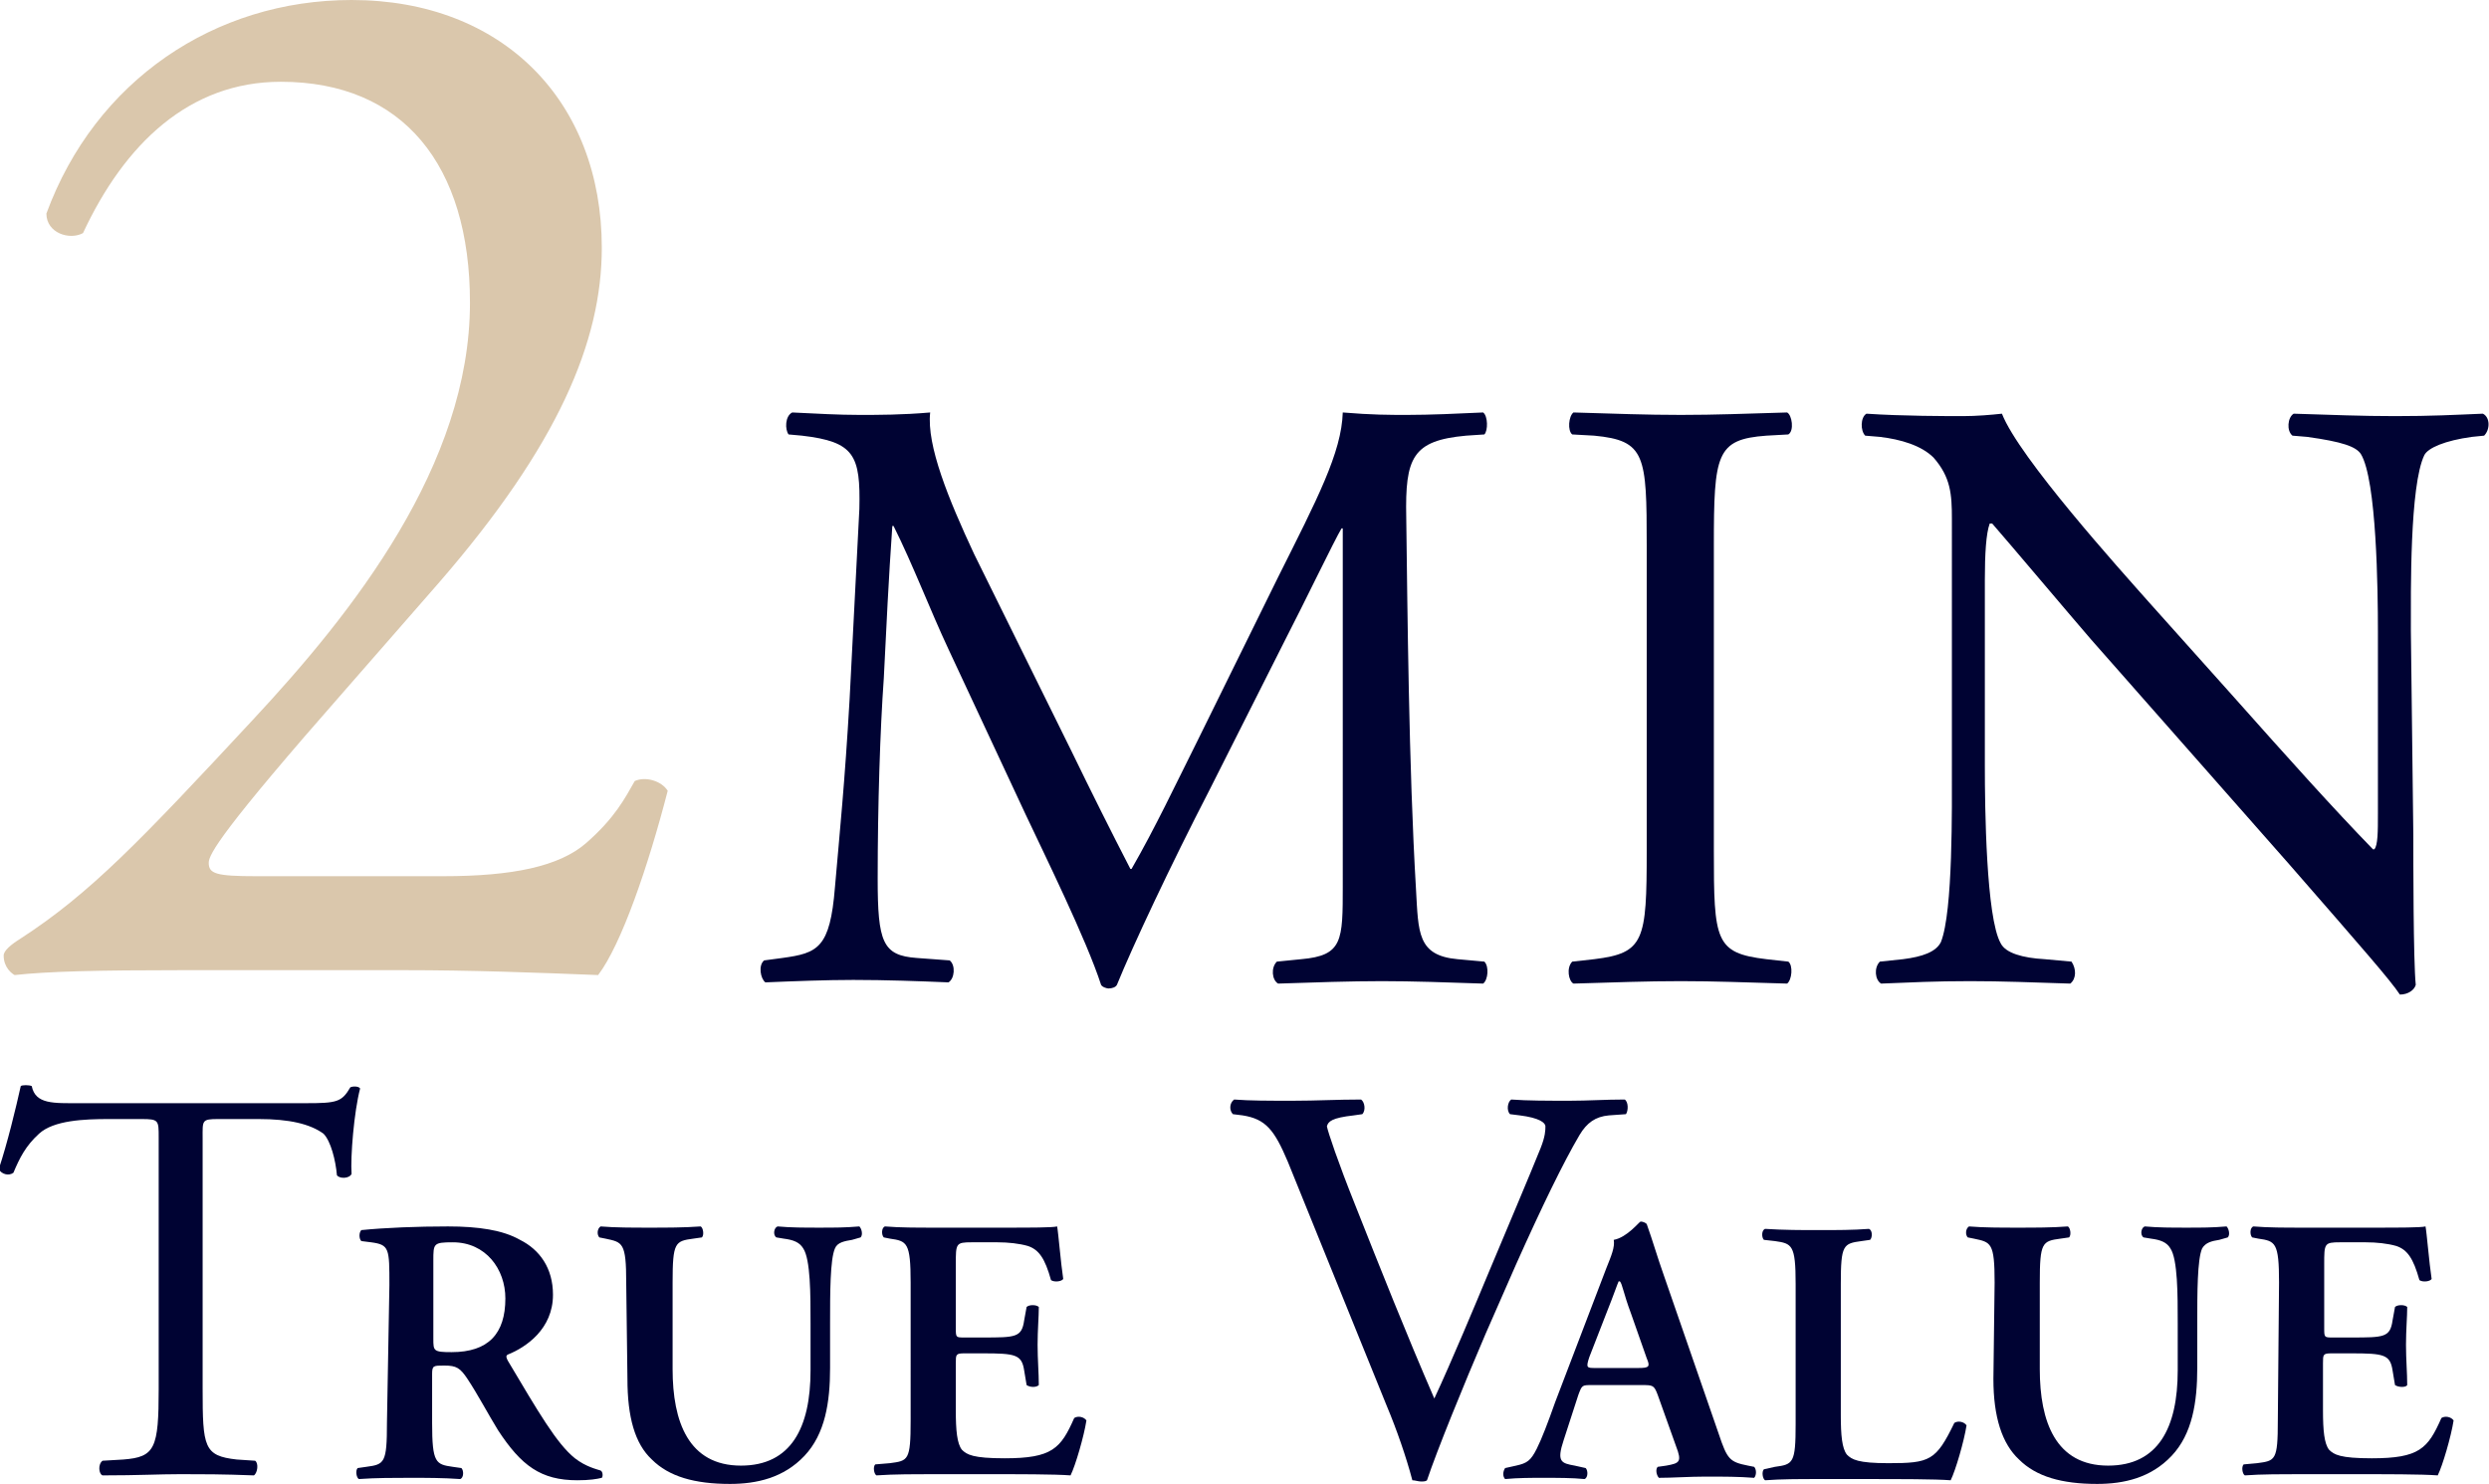 <?xml version="1.0" encoding="utf-8"?>
<!-- Generator: Adobe Illustrator 27.5.0, SVG Export Plug-In . SVG Version: 6.00 Build 0)  -->
<svg version="1.1" id="_レイヤー_2" xmlns="http://www.w3.org/2000/svg" xmlns:xlink="http://www.w3.org/1999/xlink" x="0px"
	 y="0px" viewBox="0 0 203.9 121.6" style="enable-background:new 0 0 203.9 121.6;" xml:space="preserve">
<style type="text/css">
	.st0{fill:#DAC7AC;}
	.st1{fill:#000333;}
</style>
<g id="_レイヤー_2-2">
	<path class="st0" d="M36.3,71.8c5.7,0,9.5-0.8,11.7-2.7c2.4-2.1,3.2-3.7,4-5.1c0.9-0.4,2.2,0,2.7,0.8C53.1,71,50.9,77.4,49,79.9
		c-5.1-0.2-10.3-0.4-16-0.4H15c-7,0-11.1,0.1-13.8,0.4c-0.2-0.1-0.9-0.6-0.9-1.6c0-0.4,0.6-0.9,1.4-1.4c5.7-3.7,9.8-8,19-17.9
		c8.2-8.8,17.8-20.9,17.8-34.2c0-11.3-5.5-18.1-15.5-18.1c-7.5,0-12.8,5.1-16.2,12.4c-1.1,0.6-3,0-3-1.6C7.8,6.6,17.6,0,28.8,0
		c12.4,0,20.5,8.3,20.5,20.3c0,7.7-3.6,16.2-13.3,27.4l-7.6,8.7C18.2,68,17.1,70,17.1,70.7c0,0.9,0.6,1.1,3.9,1.1L36.3,71.8
		L36.3,71.8z"/>
	<path class="st1" d="M87.8,61.6c1.6,3.3,3.2,6.5,4.8,9.6h0.1c1.9-3.3,3.6-6.9,5.4-10.5l6.6-13.4c3.2-6.4,5.2-10.2,5.3-13.5
		c2.4,0.2,3.8,0.2,5.3,0.2c1.8,0,4.1-0.1,6.2-0.2c0.4,0.3,0.4,1.5,0.1,1.8l-1.5,0.1c-4.4,0.4-5,1.8-4.9,6.7
		c0.1,7.4,0.2,20.4,0.8,30.5c0.2,3.5,0.1,5.4,3.4,5.7l2.2,0.2c0.4,0.4,0.3,1.5-0.1,1.8c-2.9-0.1-5.8-0.2-8.3-0.2s-5.6,0.1-8.5,0.2
		c-0.5-0.3-0.6-1.3-0.1-1.8l2-0.2c3.4-0.3,3.4-1.5,3.4-6L110,43.3h-0.1c-0.5,0.8-3.2,6.4-4.6,9.1l-6.2,12.3
		c-3.2,6.2-6.3,12.8-7.6,16c-0.1,0.2-0.4,0.3-0.7,0.3c-0.1,0-0.5-0.1-0.6-0.3C89,77,85.6,70.1,84,66.7l-6.3-13.5
		c-1.5-3.2-2.9-6.9-4.5-10.1h-0.1c-0.3,4.3-0.5,8.4-0.7,12.5C72.1,59.8,71.9,66,71.9,72c0,5.2,0.4,6.3,3.2,6.5l2.7,0.2
		c0.5,0.4,0.4,1.5-0.1,1.8c-2.4-0.1-5.1-0.2-7.8-0.2c-2.2,0-4.8,0.1-7.2,0.2c-0.4-0.3-0.6-1.4-0.1-1.8l1.5-0.2
		c2.9-0.4,3.9-0.8,4.3-5.8c0.4-4.6,0.8-8.5,1.2-15.4c0.3-5.8,0.6-11.8,0.8-15.6c0.1-4.4-0.4-5.5-4.7-6l-1.1-0.1
		c-0.3-0.4-0.3-1.5,0.3-1.8c2.1,0.1,3.8,0.2,5.5,0.2c1.6,0,3.5,0,5.8-0.2c-0.3,2.7,1.5,7.1,3.6,11.6L87.8,61.6L87.8,61.6z"/>
	<path class="st1" d="M134.9,44.7c0-7.4-0.1-8.6-4.3-9l-1.8-0.1c-0.4-0.3-0.3-1.5,0.1-1.8c3.5,0.1,5.9,0.2,8.8,0.2s5.2-0.1,8.7-0.2
		c0.4,0.2,0.6,1.5,0.1,1.8l-1.8,0.1c-4.1,0.3-4.3,1.5-4.3,9v25c0,7.4,0.1,8.4,4.3,8.9l1.8,0.2c0.4,0.3,0.3,1.5-0.1,1.8
		c-3.5-0.1-5.9-0.2-8.7-0.2c-2.9,0-5.3,0.1-8.8,0.2c-0.4-0.2-0.6-1.3-0.1-1.8l1.8-0.2c4.1-0.5,4.3-1.5,4.3-8.9
		C134.9,69.6,134.9,44.7,134.9,44.7z"/>
	<path class="st1" d="M197.7,68.4c0,2.1,0,10.4,0.2,12.3c-0.1,0.4-0.6,0.8-1.3,0.8c-0.8-1.2-2.9-3.6-9-10.6l-16.3-18.5
		c-1.9-2.2-6.7-7.9-8.1-9.5H163c-0.3,0.8-0.4,2.5-0.4,4.6v15.3c0,3.3,0.1,12.4,1.3,14.5c0.4,0.8,1.8,1.2,3.6,1.3l2.2,0.2
		c0.4,0.6,0.4,1.4-0.1,1.8c-3.1-0.1-5.6-0.2-8.2-0.2c-2.9,0-4.8,0.1-7.3,0.2c-0.5-0.3-0.6-1.3-0.1-1.8l1.9-0.2
		c1.6-0.2,2.7-0.6,3.1-1.4c1-2.5,0.9-11.1,0.9-14.4V42.5c0-2-0.1-3.4-1.5-5c-1-1-2.7-1.5-4.4-1.7l-1.2-0.1c-0.4-0.4-0.4-1.5,0.1-1.8
		c2.9,0.2,6.7,0.2,7.9,0.2c1.1,0,2.3-0.1,3.2-0.2c1.4,3.6,9.7,12.8,12,15.4l6.8,7.6c4.8,5.4,8.3,9.3,11.6,12.7h0.1
		c0.3-0.3,0.3-1.5,0.3-2.9v-15c0-3.3-0.1-12.4-1.4-14.5c-0.4-0.6-1.5-1-4.4-1.4l-1.2-0.1c-0.5-0.4-0.4-1.5,0.1-1.8
		c3.2,0.1,5.6,0.2,8.3,0.2c3,0,4.8-0.1,7.2-0.2c0.6,0.3,0.6,1.3,0.1,1.8l-1,0.1c-2.2,0.3-3.6,0.9-3.9,1.5
		c-1.2,2.5-1.1,11.2-1.1,14.4L197.7,68.4L197.7,68.4z"/>
	<path class="st1" d="M16.6,113.8c0,4.8,0.1,5.5,2.8,5.8l1.5,0.1c0.3,0.2,0.2,1-0.1,1.2c-2.6-0.1-4.2-0.1-6-0.1s-3.4,0.1-6.4,0.1
		c-0.3-0.1-0.4-0.9,0-1.2l1.7-0.1c2.6-0.2,2.9-0.9,2.9-5.8V93.2c0-1.4,0-1.5-1.4-1.5H8.9c-2,0-4.5,0.1-5.7,1.2c-1.1,1-1.6,2-2.1,3.2
		c-0.4,0.3-1,0.1-1.2-0.3c0.7-2.1,1.4-5,1.8-6.8c0.1-0.1,0.7-0.1,0.9,0c0.3,1.5,1.8,1.4,3.9,1.4h18.6c2.5,0,2.9-0.1,3.6-1.3
		c0.2-0.1,0.7-0.1,0.8,0.1c-0.5,1.9-0.8,5.6-0.7,7c-0.2,0.4-1,0.4-1.2,0.1c-0.1-1.2-0.5-2.8-1.1-3.4c-1.1-0.8-2.8-1.2-5.3-1.2h-3.3
		c-1.4,0-1.3,0.1-1.3,1.6L16.6,113.8L16.6,113.8z"/>
	<path class="st1" d="M31.9,105.3c0-3,0-3.3-1.5-3.5l-0.8-0.1c-0.2-0.2-0.2-0.7,0-0.9c2-0.2,4.6-0.3,7.1-0.3s4.5,0.3,5.9,1.1
		c1.6,0.8,2.7,2.3,2.7,4.5c0,2.8-2.2,4.3-3.7,4.9c-0.2,0.1-0.1,0.3,0,0.5c2.5,4.2,4,6.8,5.5,8c0.9,0.7,1.8,0.9,2.1,1
		c0.2,0.1,0.2,0.5,0.1,0.6c-0.4,0.1-1,0.2-2,0.2c-3,0-4.6-1.2-6.5-4.1c-0.8-1.3-1.7-3-2.5-4.2c-0.6-0.9-0.9-1.1-1.9-1.1
		c-0.9,0-1,0-1,0.7v4c0,3.3,0.3,3.4,1.7,3.6l0.7,0.1c0.2,0.2,0.2,0.8-0.1,0.9c-1.4-0.1-2.8-0.1-4.1-0.1s-2.8,0-4.2,0.1
		c-0.2-0.1-0.3-0.7-0.1-0.9l0.7-0.1c1.5-0.2,1.7-0.3,1.7-3.6L31.9,105.3L31.9,105.3z M35.5,109.7c0,1,0,1.1,1.5,1.1
		c3,0,4.4-1.5,4.4-4.4c0-2.4-1.6-4.6-4.3-4.6c-1.6,0-1.6,0.1-1.6,1.5C35.5,103.3,35.5,109.7,35.5,109.7z"/>
	<path class="st1" d="M51.3,105.1c0-3.3-0.3-3.3-1.7-3.6l-0.5-0.1c-0.2-0.2-0.2-0.7,0.1-0.9c1.2,0.1,2.6,0.1,4,0.1s2.8,0,4.2-0.1
		c0.2,0.1,0.3,0.7,0.1,0.9l-0.7,0.1c-1.5,0.2-1.7,0.3-1.7,3.6v7.1c0,4.3,1.3,7.9,5.6,7.9c4.1,0,5.7-3.1,5.7-7.8v-3.9
		c0-2.3,0-5.2-0.6-6.1c-0.3-0.5-0.8-0.7-1.6-0.8l-0.6-0.1c-0.3-0.2-0.2-0.8,0.1-0.9c1.1,0.1,2.2,0.1,3.4,0.1c1.3,0,2.1,0,3.3-0.1
		c0.2,0.2,0.3,0.7,0.1,0.9l-0.7,0.2c-0.6,0.1-1.2,0.2-1.4,0.7c-0.4,0.9-0.4,3.7-0.4,6.1v3.7c0,2.8-0.4,5.4-2.1,7.2s-3.9,2.3-6.1,2.3
		c-2.9,0-5-0.6-6.4-2c-1.4-1.3-2-3.5-2-6.6L51.3,105.1L51.3,105.1z"/>
	<path class="st1" d="M74.6,105.1c0-3.3-0.3-3.4-1.7-3.6l-0.5-0.1c-0.2-0.2-0.2-0.8,0.1-0.9c1.2,0.1,2.6,0.1,4,0.1h5.9
		c2,0,3.8,0,4.2-0.1c0.1,0.5,0.3,3,0.5,4.3c-0.1,0.2-0.7,0.3-1,0.1c-0.5-1.8-1-2.5-1.9-2.8c-0.7-0.2-1.6-0.3-2.5-0.3h-2.1
		c-1.3,0-1.3,0.1-1.3,1.8v5.2c0,0.8,0,0.8,0.7,0.8h1.5c2.7,0,3.2,0,3.4-1.4l0.2-1.1c0.2-0.2,0.8-0.2,1,0c0,0.8-0.1,1.9-0.1,3.1
		s0.1,2.3,0.1,3.3c-0.2,0.2-0.7,0.2-1,0l-0.2-1.2c-0.2-1.3-0.7-1.4-3.4-1.4h-1.5c-0.7,0-0.7,0.1-0.7,0.8v3.9c0,1.6,0.1,2.7,0.5,3.2
		c0.4,0.4,0.9,0.7,3.5,0.7c3.9,0,4.6-0.8,5.7-3.3c0.3-0.2,0.8-0.1,1,0.2c-0.2,1.3-0.9,3.7-1.3,4.5c-1.4-0.1-4-0.1-7.7-0.1h-3.5
		c-1.4,0-3.3,0-4.7,0.1c-0.2-0.1-0.3-0.7-0.1-0.9l1.2-0.1c1.5-0.2,1.7-0.2,1.7-3.5L74.6,105.1L74.6,105.1z"/>
	<path class="st1" d="M105.5,95.2c-1.1-2.6-1.8-3.5-3.7-3.8l-0.8-0.1c-0.3-0.3-0.3-0.9,0.1-1.2c1.3,0.1,2.8,0.1,4.8,0.1
		s3.6-0.1,5.6-0.1c0.3,0.2,0.4,0.9,0.1,1.2l-0.7,0.1c-1.8,0.2-2.1,0.5-2.2,0.9c0.1,0.5,0.9,2.9,2.3,6.4c2.1,5.3,4.2,10.6,6.5,15.9
		c1.4-3,3.4-7.8,4.4-10.2c1.3-3.1,3.5-8.3,4.3-10.3c0.4-1,0.4-1.5,0.4-1.8s-0.5-0.7-2.1-0.9l-0.8-0.1c-0.3-0.3-0.2-1,0.1-1.2
		c1.3,0.1,3,0.1,4.8,0.1c1.5,0,2.9-0.1,4.5-0.1c0.3,0.2,0.3,0.9,0.1,1.2l-1.4,0.1c-1.1,0.1-1.8,0.6-2.4,1.6
		c-1.3,2.2-3.1,5.9-5.2,10.6l-2.5,5.7c-1.8,4.2-4,9.6-4.8,12c-0.1,0.1-0.3,0.1-0.5,0.1c-0.2,0-0.5-0.1-0.7-0.1
		c-0.5-1.9-1.3-4.2-2.1-6.1L105.5,95.2L105.5,95.2z"/>
	<path class="st1" d="M130.4,113.5c-0.8,0-0.8,0-1.1,0.8l-1.2,3.7c-0.6,1.8-0.2,1.9,0.9,2.1l0.9,0.2c0.2,0.2,0.2,0.8-0.1,0.9
		c-1-0.1-2.2-0.1-3.4-0.1c-1,0-2,0-3.1,0.1c-0.2-0.2-0.2-0.6,0-0.9l0.9-0.2c0.9-0.2,1.2-0.4,1.7-1.4c0.4-0.8,0.9-2.1,1.5-3.8l4.2-11
		c0.4-1,0.7-1.7,0.6-2.3c1.1-0.2,2.1-1.5,2.2-1.5c0.2,0,0.4,0.1,0.5,0.2c0.5,1.4,0.9,2.8,1.4,4.2l4.5,13c0.7,2.1,0.9,2.3,2.4,2.6
		l0.5,0.1c0.2,0.2,0.2,0.7,0,0.9c-1.3-0.1-2.4-0.1-4-0.1c-1.3,0-2.7,0.1-3.8,0.1c-0.2-0.2-0.3-0.7-0.1-0.9l0.7-0.1
		c1.1-0.2,1.3-0.3,0.8-1.6l-1.5-4.2c-0.3-0.8-0.4-0.8-1.3-0.8H130.4L130.4,113.5z M134.2,112.1c0.9,0,1-0.1,0.7-0.8l-1.3-3.7
		c-0.6-1.6-0.7-2.4-0.9-2.6h-0.1c-0.1,0.2-0.4,1.1-1,2.6l-1.4,3.6c-0.3,0.9-0.2,0.9,0.5,0.9H134.2L134.2,112.1z"/>
	<path class="st1" d="M150.8,116c0,1.6,0.1,2.7,0.5,3.2c0.4,0.4,0.9,0.7,3.4,0.7c3.4,0,3.9-0.2,5.4-3.3c0.3-0.2,0.8-0.1,1,0.2
		c-0.2,1.3-0.9,3.7-1.3,4.5c-1.3-0.1-4-0.1-7.4-0.1H149c-1.6,0-3.1,0-4.4,0.1c-0.2-0.1-0.3-0.7-0.1-0.9l0.9-0.2
		c1.5-0.2,1.7-0.3,1.7-3.5v-11.5c0-3.2-0.3-3.3-1.7-3.5l-0.9-0.1c-0.2-0.2-0.2-0.8,0.1-0.9c1.6,0.1,2.9,0.1,4.4,0.1s2.8,0,4.1-0.1
		c0.3,0.1,0.3,0.7,0.1,0.9l-0.7,0.1c-1.5,0.2-1.7,0.3-1.7,3.5V116z"/>
	<path class="st1" d="M163.4,105.1c0-3.3-0.3-3.3-1.7-3.6l-0.5-0.1c-0.2-0.2-0.2-0.7,0.1-0.9c1.2,0.1,2.6,0.1,4,0.1s2.8,0,4.1-0.1
		c0.2,0.1,0.3,0.7,0.1,0.9l-0.7,0.1c-1.5,0.2-1.7,0.3-1.7,3.6v7.1c0,4.3,1.3,7.9,5.6,7.9c4.1,0,5.7-3.1,5.7-7.8v-3.9
		c0-2.3,0-5.2-0.6-6.1c-0.3-0.5-0.8-0.7-1.6-0.8l-0.6-0.1c-0.3-0.2-0.2-0.8,0.1-0.9c1.1,0.1,2.2,0.1,3.4,0.1c1.3,0,2.1,0,3.3-0.1
		c0.2,0.2,0.3,0.7,0.1,0.9l-0.7,0.2c-0.6,0.1-1.1,0.2-1.4,0.7c-0.4,0.9-0.4,3.7-0.4,6.1v3.7c0,2.8-0.4,5.4-2.1,7.2s-3.9,2.3-6.1,2.3
		c-2.9,0-5-0.6-6.4-2c-1.4-1.3-2.1-3.5-2.1-6.6L163.4,105.1L163.4,105.1z"/>
	<path class="st1" d="M186.7,105.1c0-3.3-0.3-3.4-1.7-3.6l-0.5-0.1c-0.2-0.2-0.2-0.8,0.1-0.9c1.2,0.1,2.6,0.1,4,0.1h5.9
		c2,0,3.8,0,4.2-0.1c0.1,0.5,0.3,3,0.5,4.3c-0.1,0.2-0.7,0.3-1,0.1c-0.5-1.8-1-2.5-1.9-2.8c-0.7-0.2-1.6-0.3-2.5-0.3h-2.1
		c-1.3,0-1.3,0.1-1.3,1.8v5.2c0,0.8,0,0.8,0.7,0.8h1.5c2.7,0,3.2,0,3.4-1.4l0.2-1.1c0.2-0.2,0.8-0.2,1,0c0,0.8-0.1,1.9-0.1,3.1
		s0.1,2.3,0.1,3.3c-0.1,0.2-0.7,0.2-1,0l-0.2-1.2c-0.2-1.3-0.7-1.4-3.4-1.4H191c-0.7,0-0.7,0.1-0.7,0.8v3.9c0,1.6,0.1,2.7,0.5,3.2
		c0.4,0.4,0.9,0.7,3.5,0.7c3.9,0,4.6-0.8,5.7-3.3c0.3-0.2,0.8-0.1,1,0.2c-0.2,1.3-0.9,3.7-1.3,4.5c-1.4-0.1-4-0.1-7.7-0.1h-3.5
		c-1.4,0-3.3,0-4.6,0.1c-0.2-0.1-0.3-0.7-0.1-0.9l1.1-0.1c1.5-0.2,1.7-0.2,1.7-3.5L186.7,105.1L186.7,105.1z"/>
</g>
</svg>
